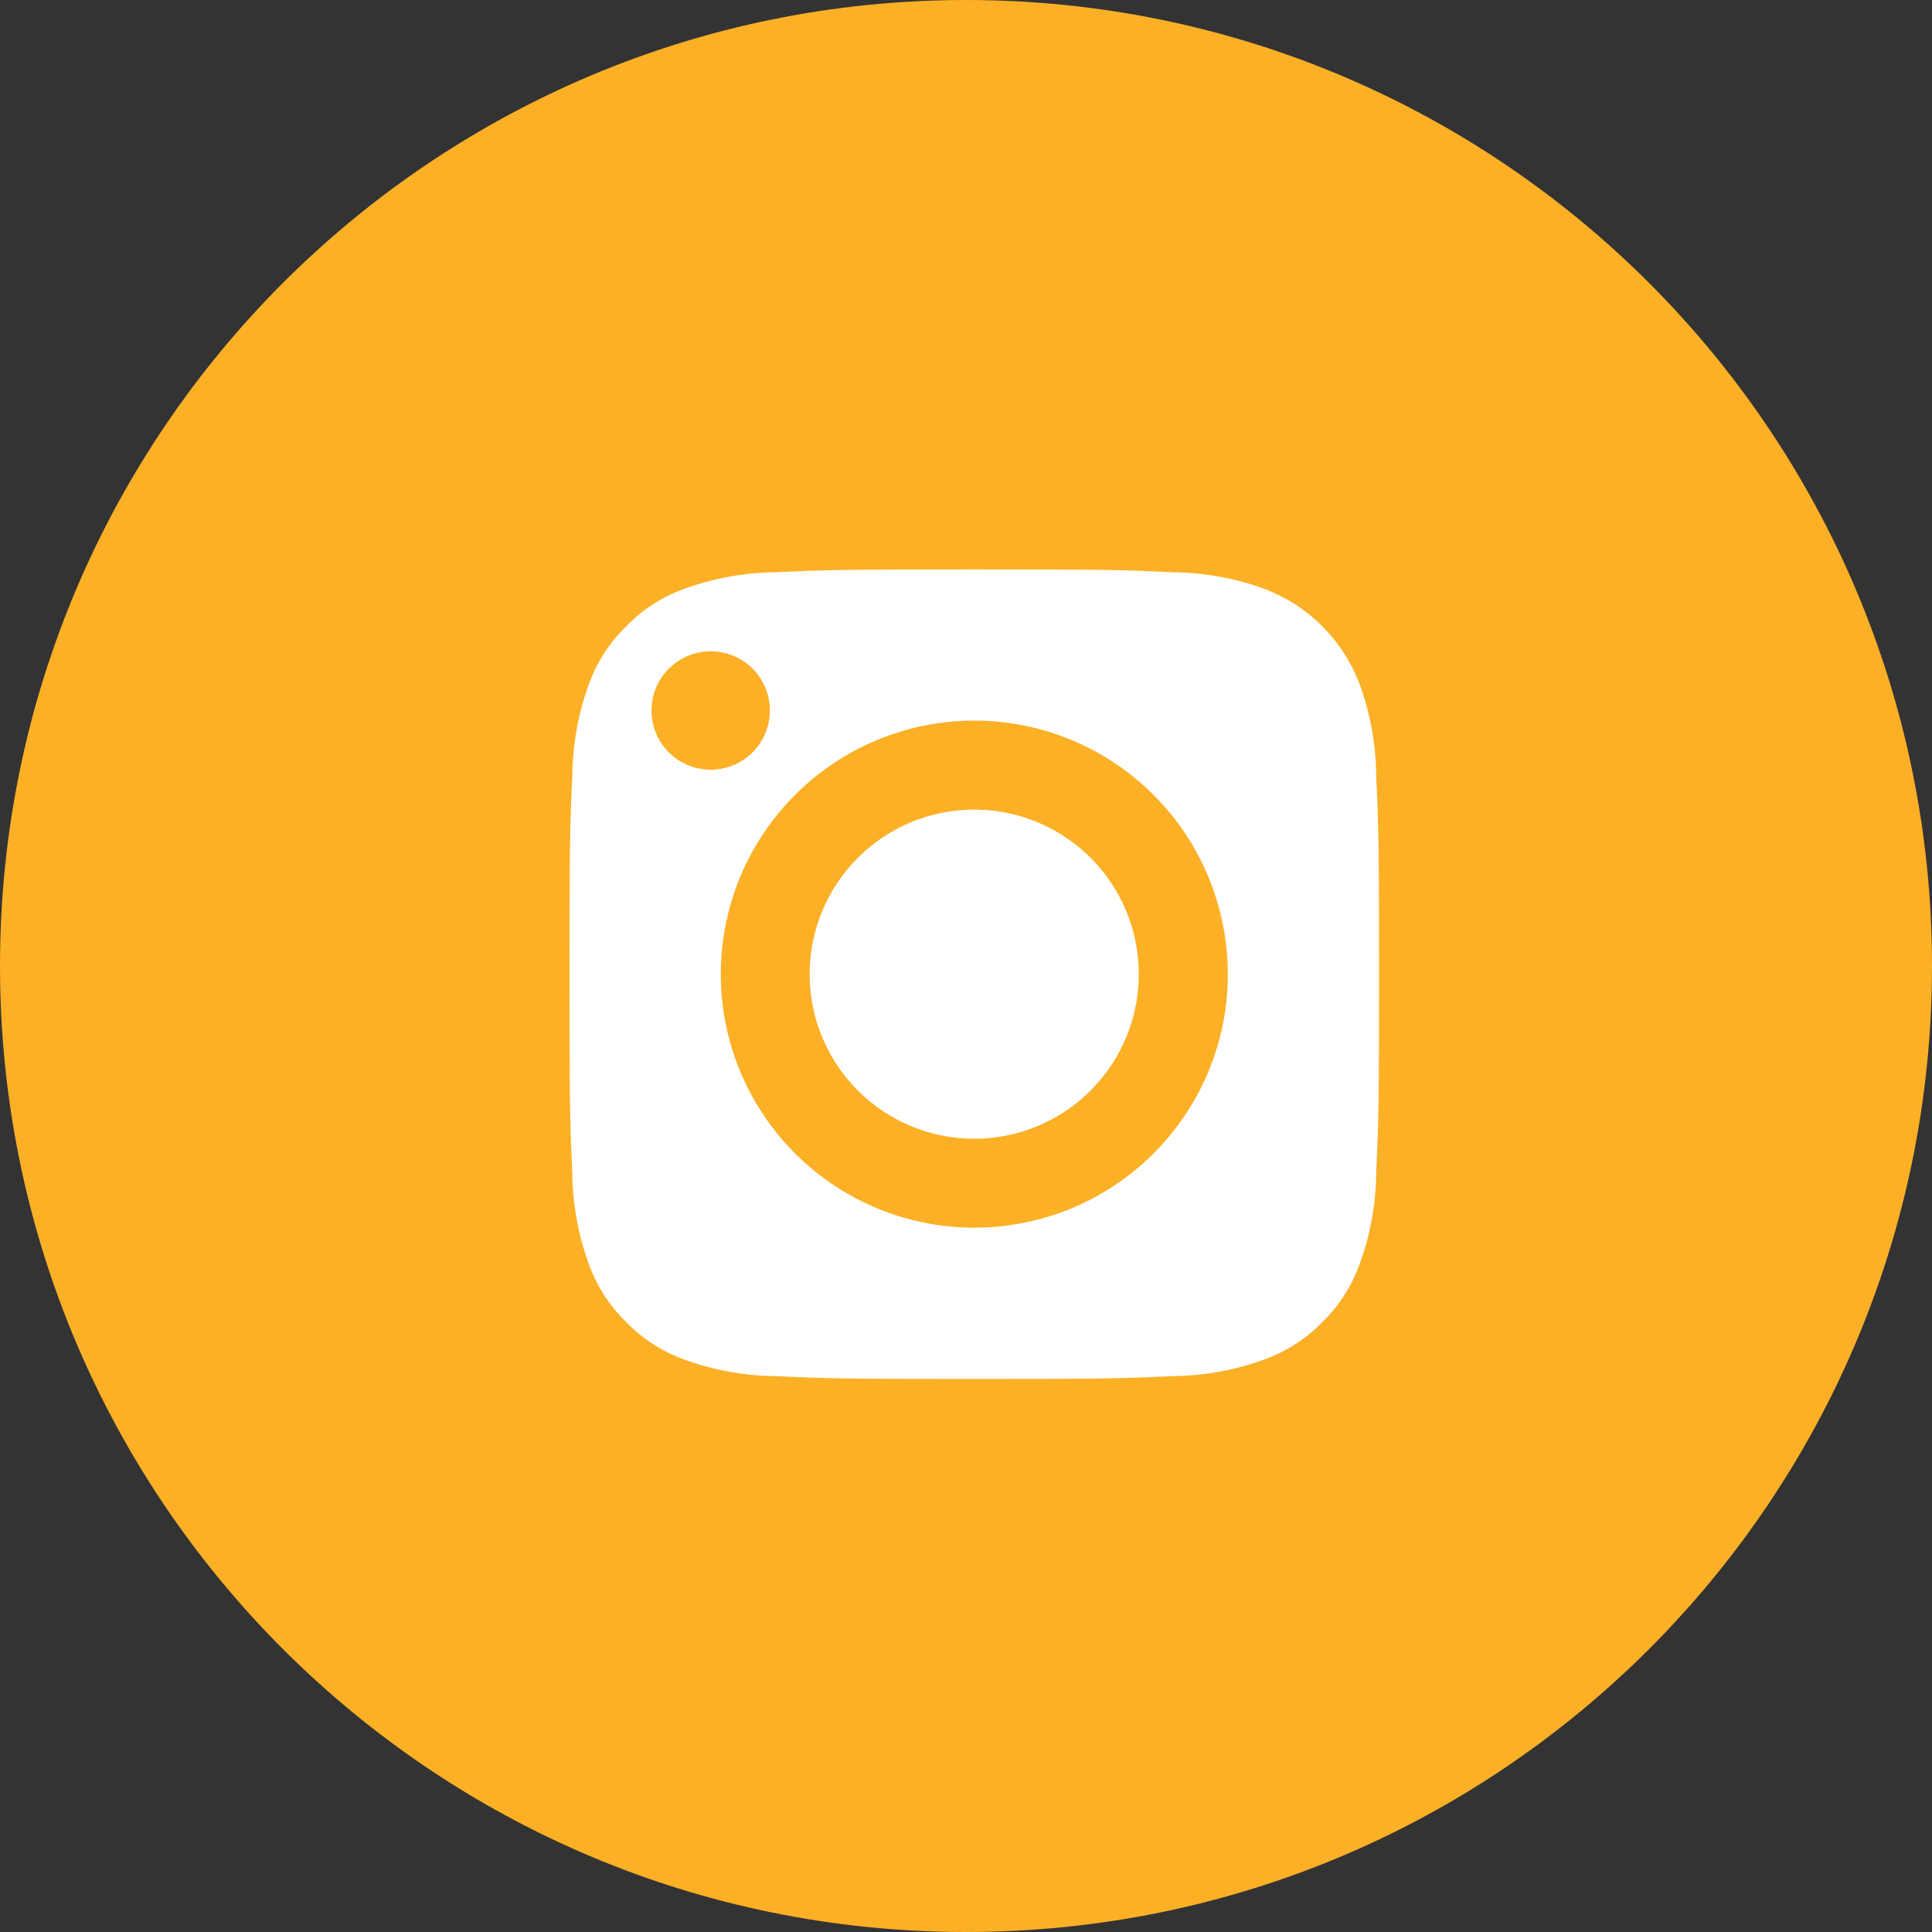 <?xml version="1.0" encoding="UTF-8"?>
<svg xmlns="http://www.w3.org/2000/svg" width="40" height="40" viewBox="0 0 40 40" fill="none">
  <rect x="0" y="0" width="40" height="40" fill="#333333" stroke="none"/>
  <path d="M20 40C31.046 40 40 31.046 40 20C40 8.954 31.046 0 20 0C8.954 0 0 8.954 0 20C0 31.046 8.954 40 20 40Z" fill="#FCB026"></path>
  <path d="M20.17 16.762C20.844 16.762 21.503 16.962 22.063 17.336C22.623 17.71 23.06 18.242 23.318 18.865C23.576 19.487 23.643 20.172 23.512 20.833C23.38 21.494 23.056 22.101 22.579 22.578C22.103 23.054 21.496 23.379 20.835 23.511C20.174 23.642 19.489 23.575 18.867 23.317C18.244 23.059 17.712 22.623 17.337 22.062C16.963 21.502 16.763 20.843 16.763 20.17C16.763 19.722 16.851 19.279 17.022 18.866C17.193 18.452 17.444 18.076 17.76 17.76C18.077 17.443 18.452 17.192 18.866 17.021C19.279 16.85 19.722 16.762 20.17 16.762Z" fill="white"></path>
  <path d="M14.142 12.2C13.698 12.364 13.296 12.625 12.967 12.965C12.627 13.294 12.365 13.696 12.201 14.141C11.976 14.748 11.858 15.39 11.85 16.038C11.8 17.117 11.79 17.44 11.79 20.17C11.79 22.899 11.8 23.222 11.849 24.301C11.857 24.949 11.976 25.591 12.201 26.198C12.365 26.642 12.626 27.044 12.966 27.374C13.296 27.713 13.698 27.975 14.142 28.139C14.75 28.364 15.392 28.483 16.04 28.491C17.118 28.54 17.441 28.55 20.171 28.55C22.9 28.55 23.224 28.54 24.302 28.49C24.95 28.483 25.593 28.364 26.2 28.138C26.644 27.974 27.046 27.713 27.376 27.374C27.715 27.044 27.977 26.642 28.14 26.198C28.366 25.59 28.485 24.948 28.492 24.3C28.541 23.222 28.552 22.899 28.552 20.17C28.552 17.44 28.541 17.116 28.492 16.038C28.485 15.39 28.366 14.748 28.14 14.14C27.97 13.699 27.71 13.299 27.376 12.965C27.042 12.63 26.641 12.37 26.2 12.2C25.593 11.975 24.95 11.856 24.302 11.848C23.224 11.799 22.9 11.789 20.171 11.789C17.441 11.789 17.118 11.799 16.04 11.848C15.392 11.856 14.75 11.975 14.142 12.2ZM25.422 20.169C25.422 21.207 25.114 22.222 24.537 23.085C23.96 23.949 23.141 24.621 22.181 25.019C21.222 25.416 20.167 25.52 19.148 25.317C18.13 25.115 17.195 24.615 16.46 23.881C15.726 23.147 15.226 22.211 15.024 21.193C14.821 20.175 14.925 19.119 15.322 18.16C15.72 17.201 16.393 16.381 17.256 15.804C18.119 15.227 19.134 14.919 20.172 14.919C21.564 14.92 22.899 15.473 23.883 16.458C24.867 17.442 25.42 18.778 25.42 20.17L25.422 20.169ZM15.94 14.71C15.94 14.953 15.868 15.19 15.734 15.392C15.599 15.593 15.408 15.751 15.183 15.843C14.959 15.936 14.713 15.96 14.475 15.913C14.237 15.866 14.018 15.749 13.847 15.578C13.675 15.406 13.559 15.188 13.511 14.95C13.464 14.712 13.488 14.465 13.581 14.241C13.674 14.017 13.831 13.825 14.033 13.691C14.234 13.556 14.472 13.484 14.714 13.484C15.039 13.484 15.351 13.613 15.581 13.843C15.811 14.073 15.94 14.385 15.94 14.71Z" fill="white"></path>
</svg>
